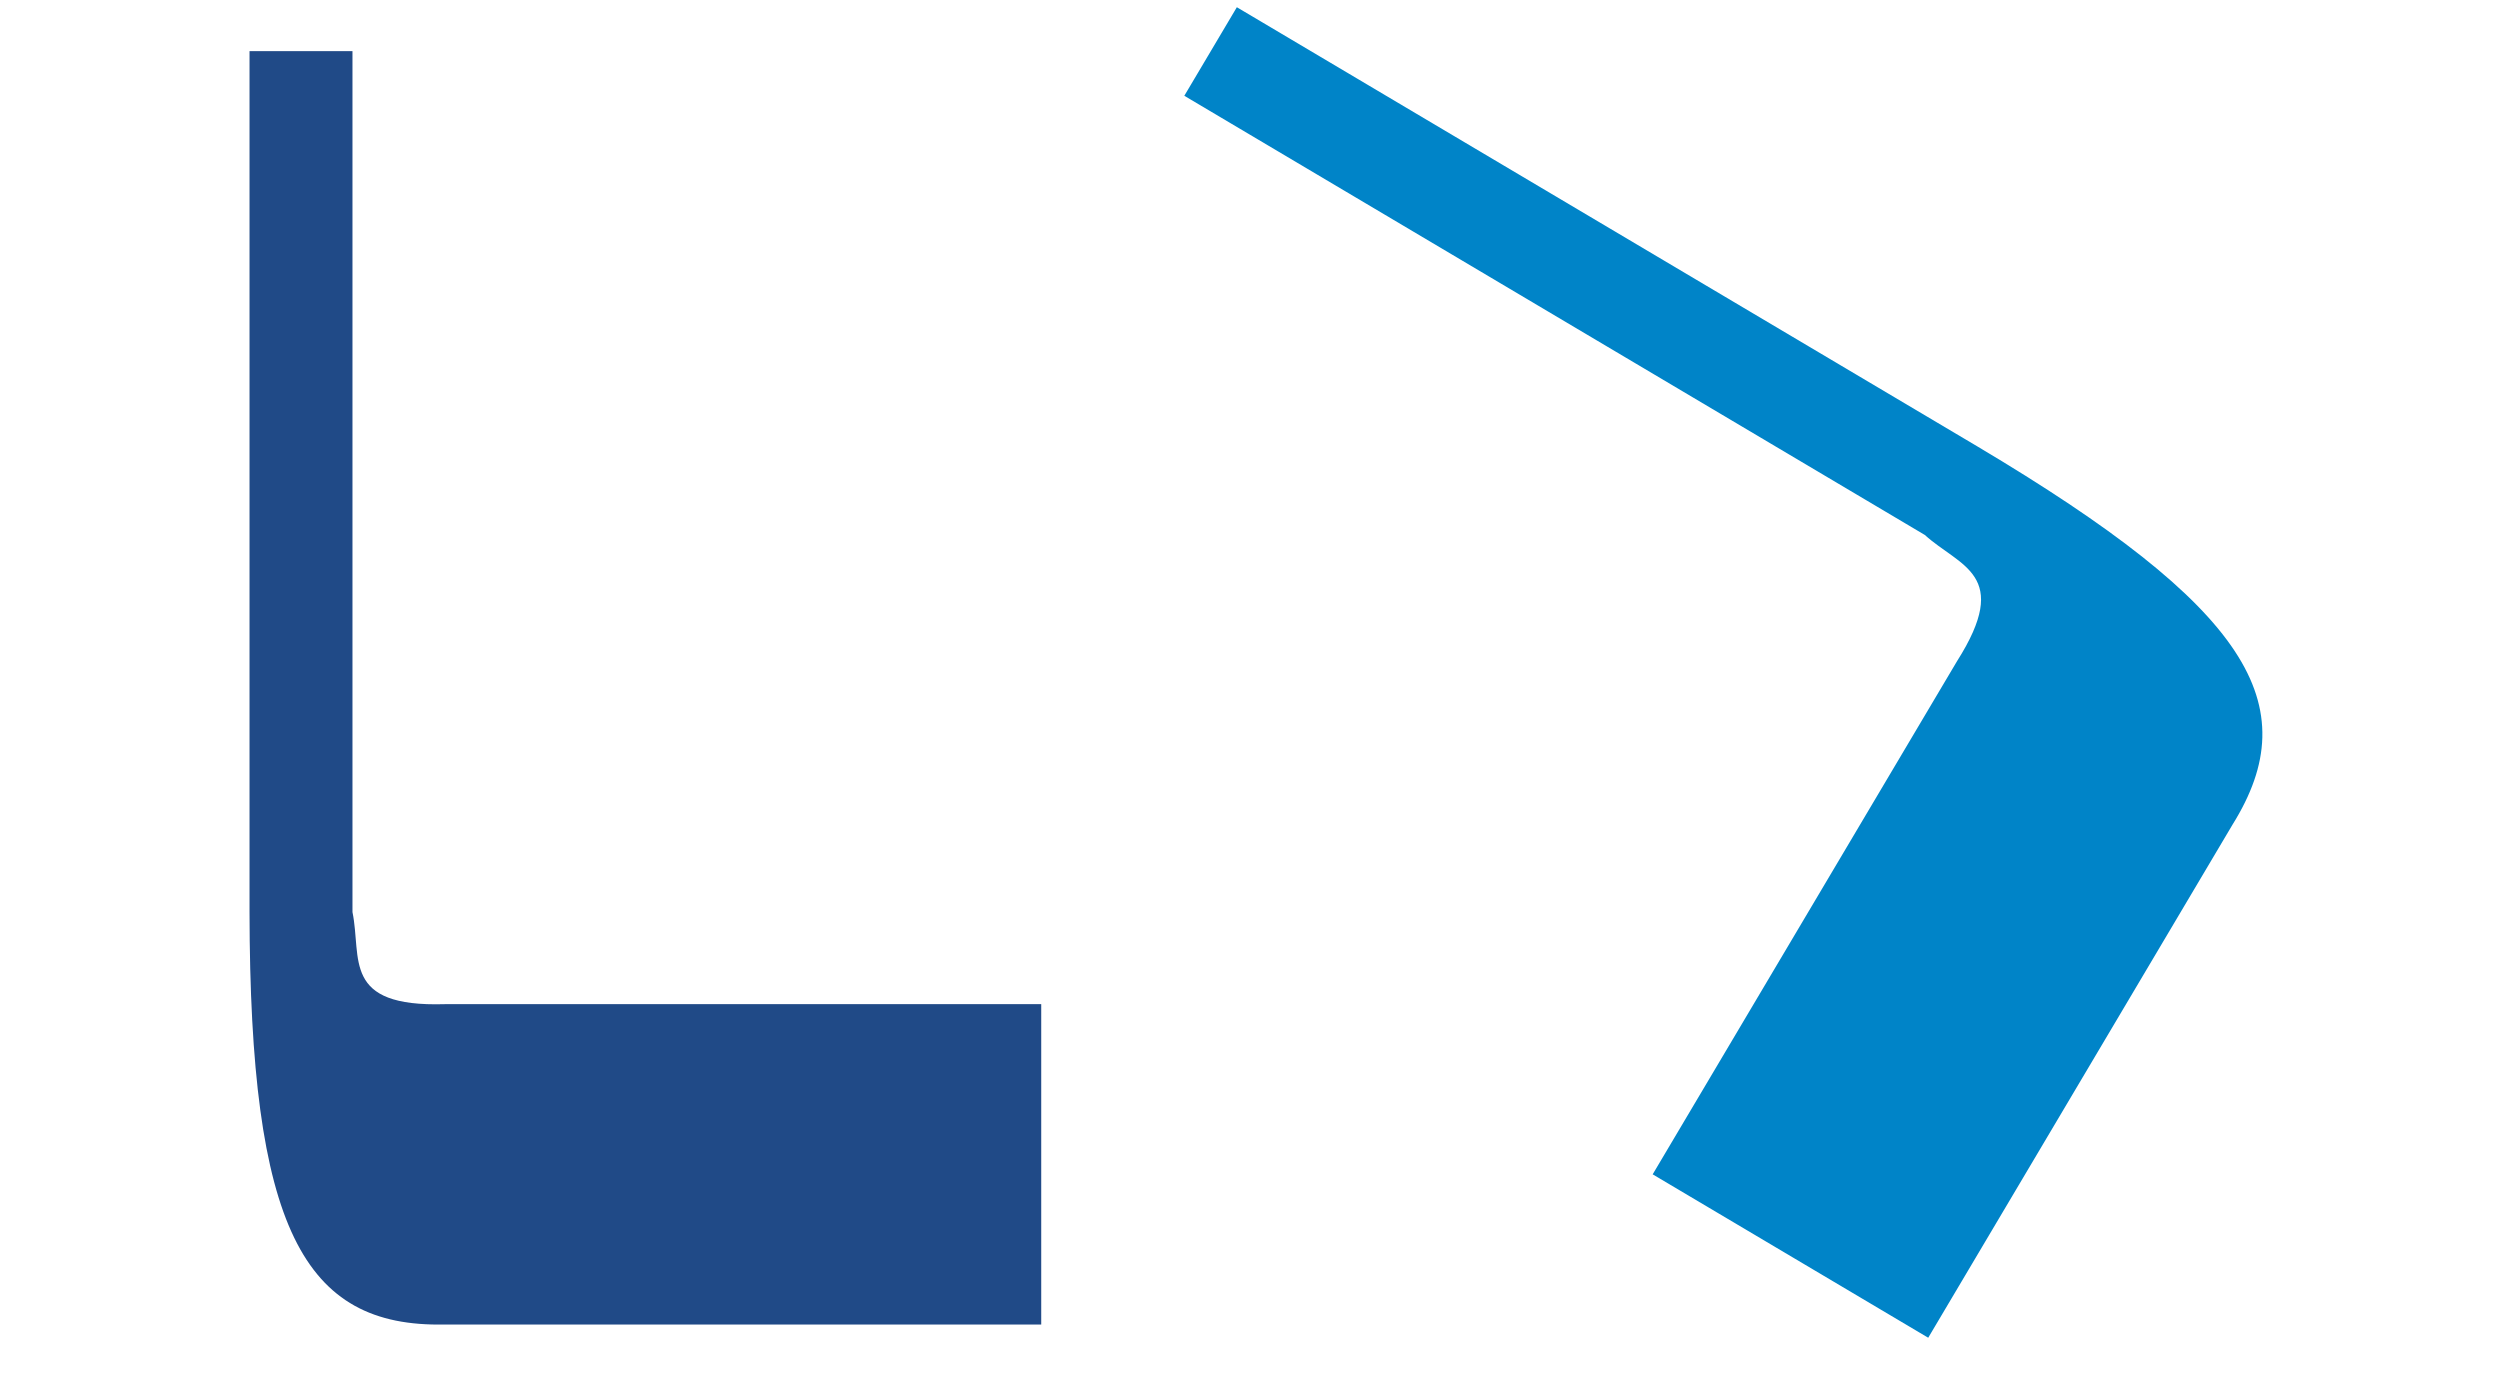 <?xml version="1.0" encoding="UTF-8" standalone="no"?>
<!-- Copyright 2017 mathsisfun.com -->

<svg
   xmlns:dc="http://purl.org/dc/elements/1.1/"
   xmlns:cc="http://creativecommons.org/ns#"
   xmlns:rdf="http://www.w3.org/1999/02/22-rdf-syntax-ns#"
   xmlns:svg="http://www.w3.org/2000/svg"
   xmlns="http://www.w3.org/2000/svg"
   xmlns:sodipodi="http://sodipodi.sourceforge.net/DTD/sodipodi-0.dtd"
   xmlns:inkscape="http://www.inkscape.org/namespaces/inkscape"
   width="141.578"
   height="78.611"
   version="1.1"
   style="stroke-width:1pt"
   id="svg8"
   sodipodi:docname="congruent-flip-turn.svg"
   inkscape:version="0.92.2 (5c3e80d, 2017-08-06)">
  <sodipodi:namedview
     pagecolor="#ffffff"
     bordercolor="#666666"
     borderopacity="1"
     objecttolerance="10"
     gridtolerance="10"
     guidetolerance="10"
     inkscape:pageopacity="0"
     inkscape:pageshadow="2"
     inkscape:window-width="640"
     inkscape:window-height="480"
     id="namedview10"
     showgrid="false"
     inkscape:current-layer="svg8" />
  <defs
     id="defs2" />
  <path
     style="fill:#204a87;fill-rule:evenodd;stroke:none;stroke-width:1.062px;stroke-linecap:butt;stroke-linejoin:miter;stroke-opacity:1"
     d="m 14.131,2.896 h 5.83 V 51.651 c 0.536,2.623 -0.616,5.392 5.227,5.216 H 58.966 V 75.008 H 25.189 C 17.165,75.184 14.155,69.508 14.131,51.651 Z"
     id="path1410"
     inkscape:connector-curvature="0"
     sodipodi:nodetypes="ccccccccc" />
  <path
     sodipodi:nodetypes="ccccccccc"
     inkscape:connector-curvature="0"
     id="path1412"
     d="M 70.044,0.409 67.069,5.424 109.004,30.295 c 1.983,1.799 4.953,2.221 1.82,7.157 l -17.231,29.052 15.604,9.254 17.23,-29.052 c 4.245,-6.812 0.898,-12.296 -14.448,-21.426 z"
     style="fill:#0084c8;fill-rule:evenodd;stroke:none;stroke-width:1.062px;stroke-linecap:butt;stroke-linejoin:miter;stroke-opacity:1" />
</svg>
